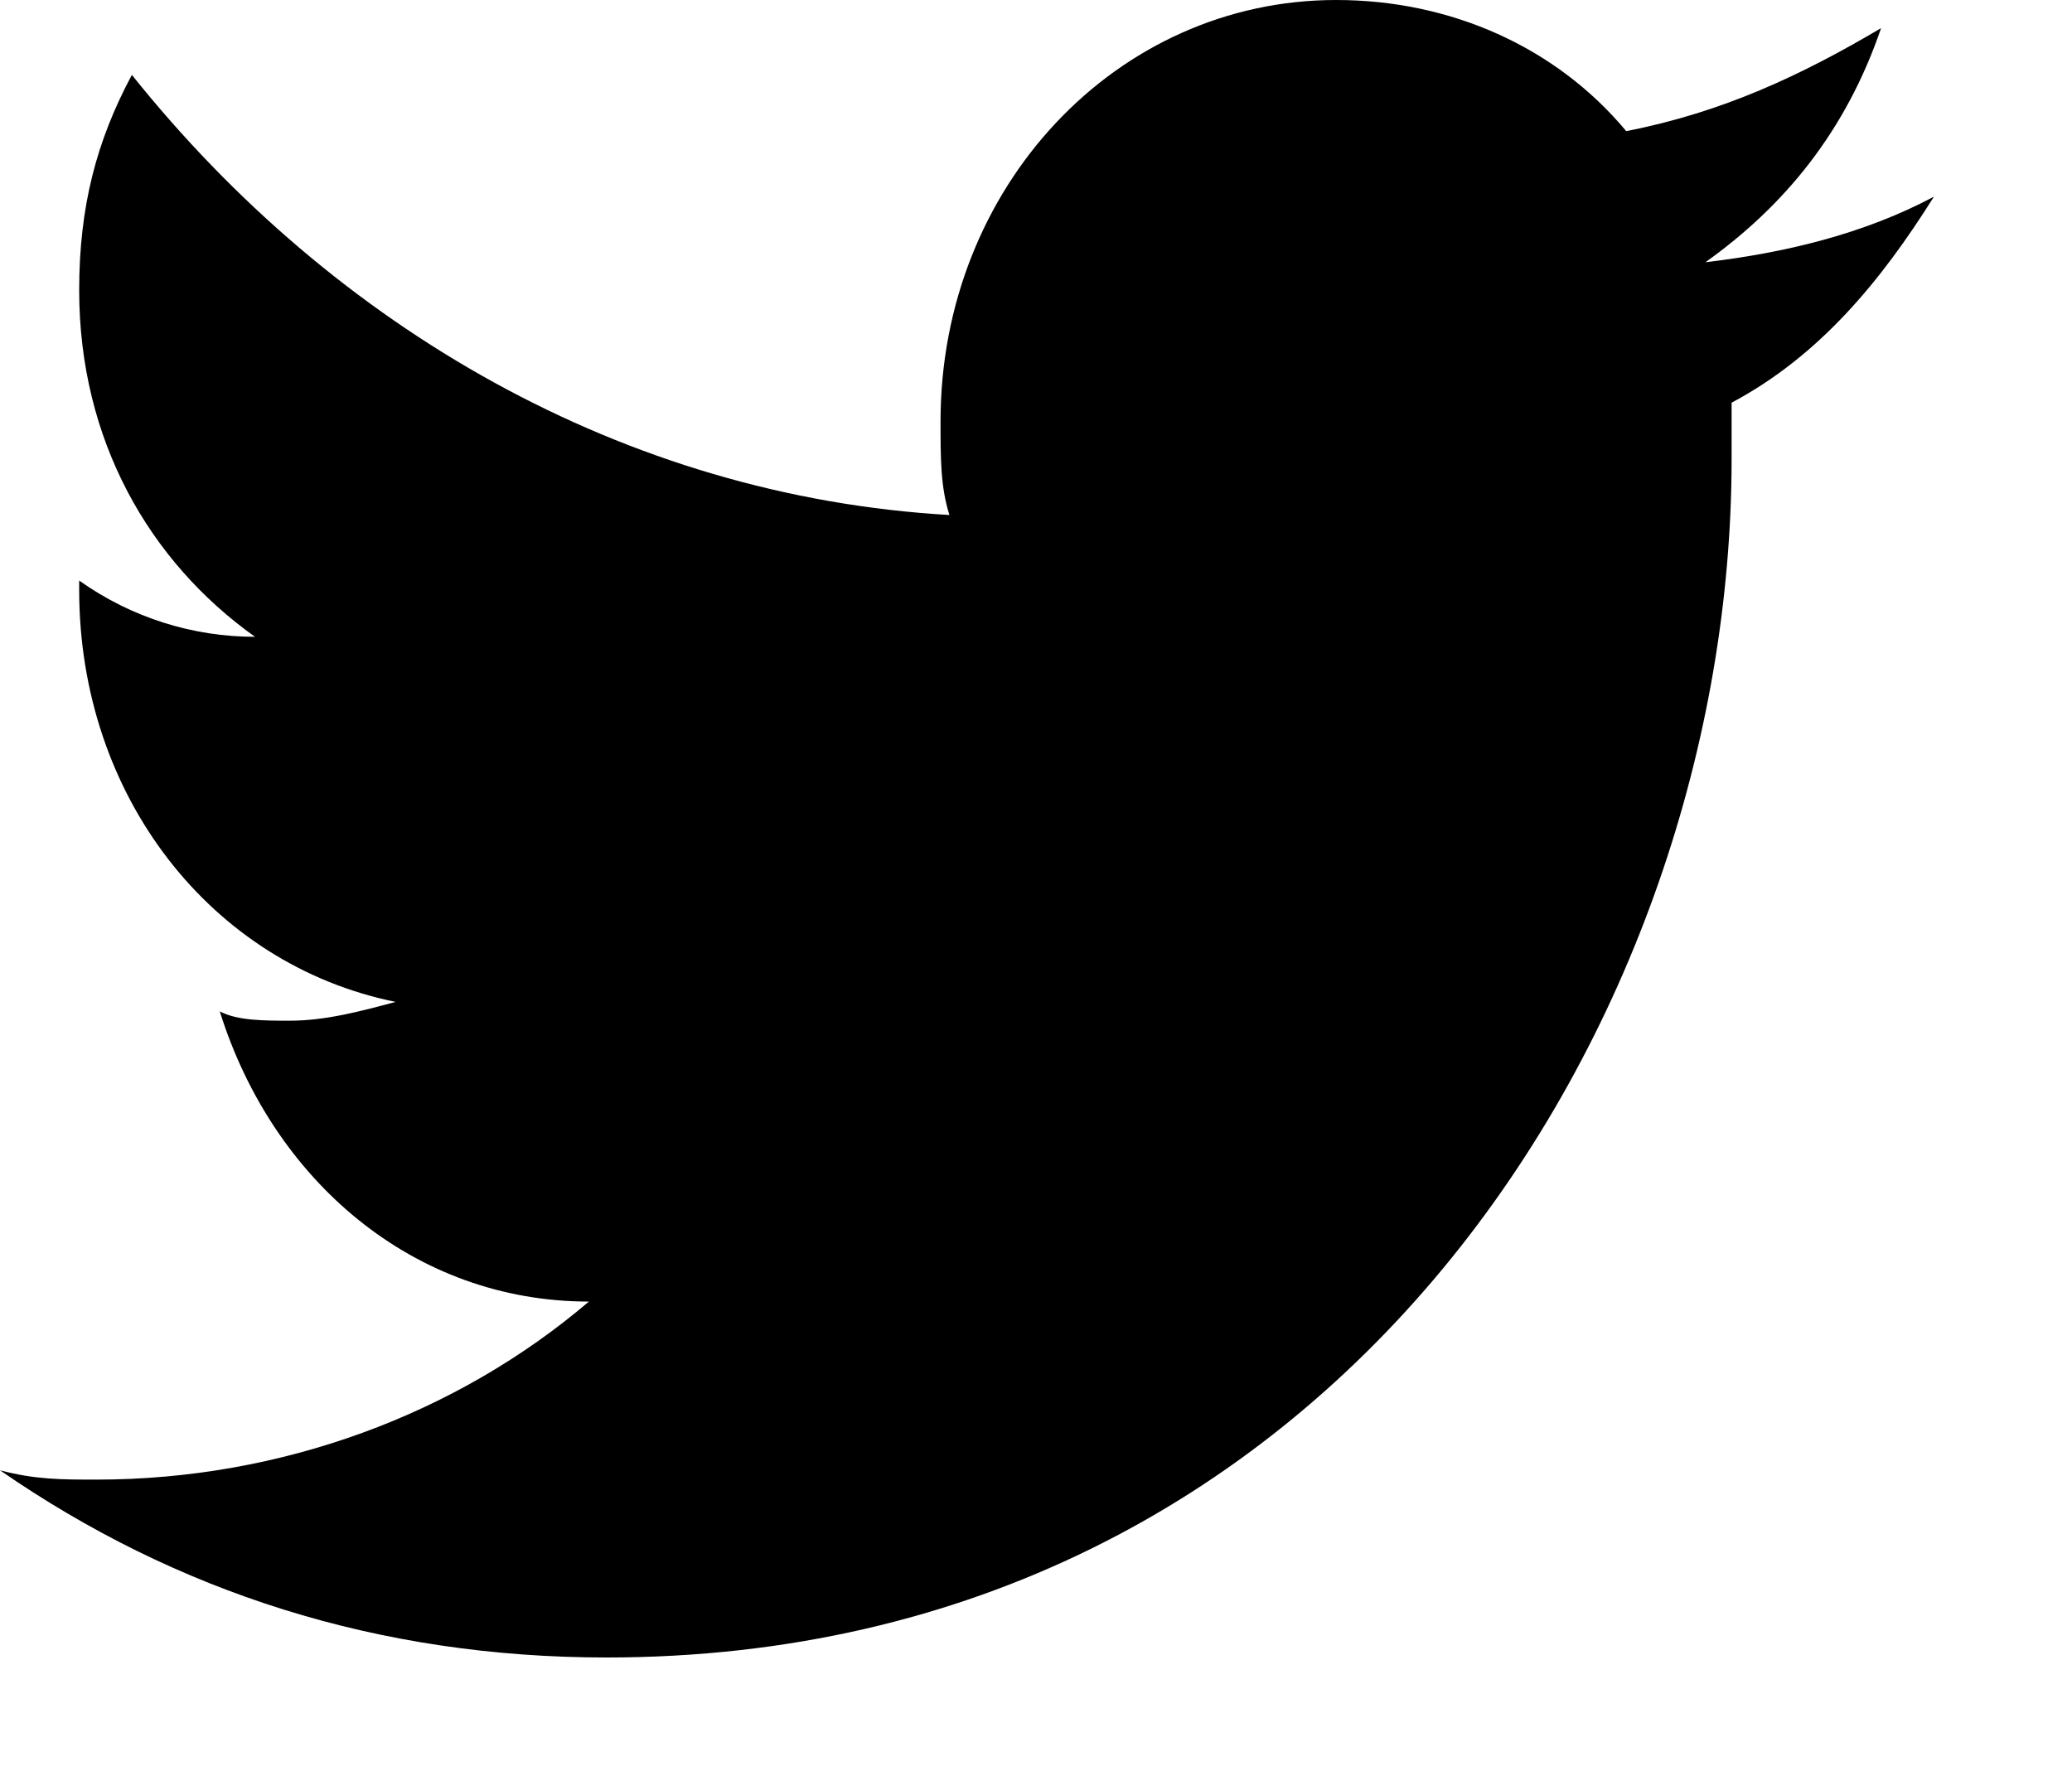 <svg width="14" height="12" viewBox="0 0 14 12" fill="none" xmlns="http://www.w3.org/2000/svg">
<path d="M11.7 3.101V2.721C12.294 2.405 12.71 1.898 13.067 1.329C12.592 1.582 12.057 1.709 11.523 1.772C12.057 1.392 12.473 0.886 12.71 0.19C12.176 0.506 11.641 0.759 10.988 0.886C10.513 0.316 9.8 0 9.028 0C7.543 0 6.355 1.265 6.355 2.847C6.355 3.1 6.355 3.29 6.415 3.48C4.217 3.353 2.257 2.214 0.891 0.506C0.654 0.949 0.535 1.392 0.535 1.961C0.535 2.974 1.01 3.796 1.723 4.303C1.307 4.303 0.891 4.176 0.535 3.923V3.986C0.535 5.378 1.426 6.517 2.673 6.77C2.435 6.834 2.198 6.897 1.96 6.897C1.782 6.897 1.604 6.897 1.485 6.834C1.841 7.973 2.792 8.795 3.979 8.795C3.088 9.555 1.901 9.998 0.653 9.998C0.416 9.998 0.238 9.998 0 9.935C1.188 10.757 2.554 11.2 4.098 11.2C9.028 11.2 11.7 6.897 11.7 3.101Z" fill="black"/>
</svg>
